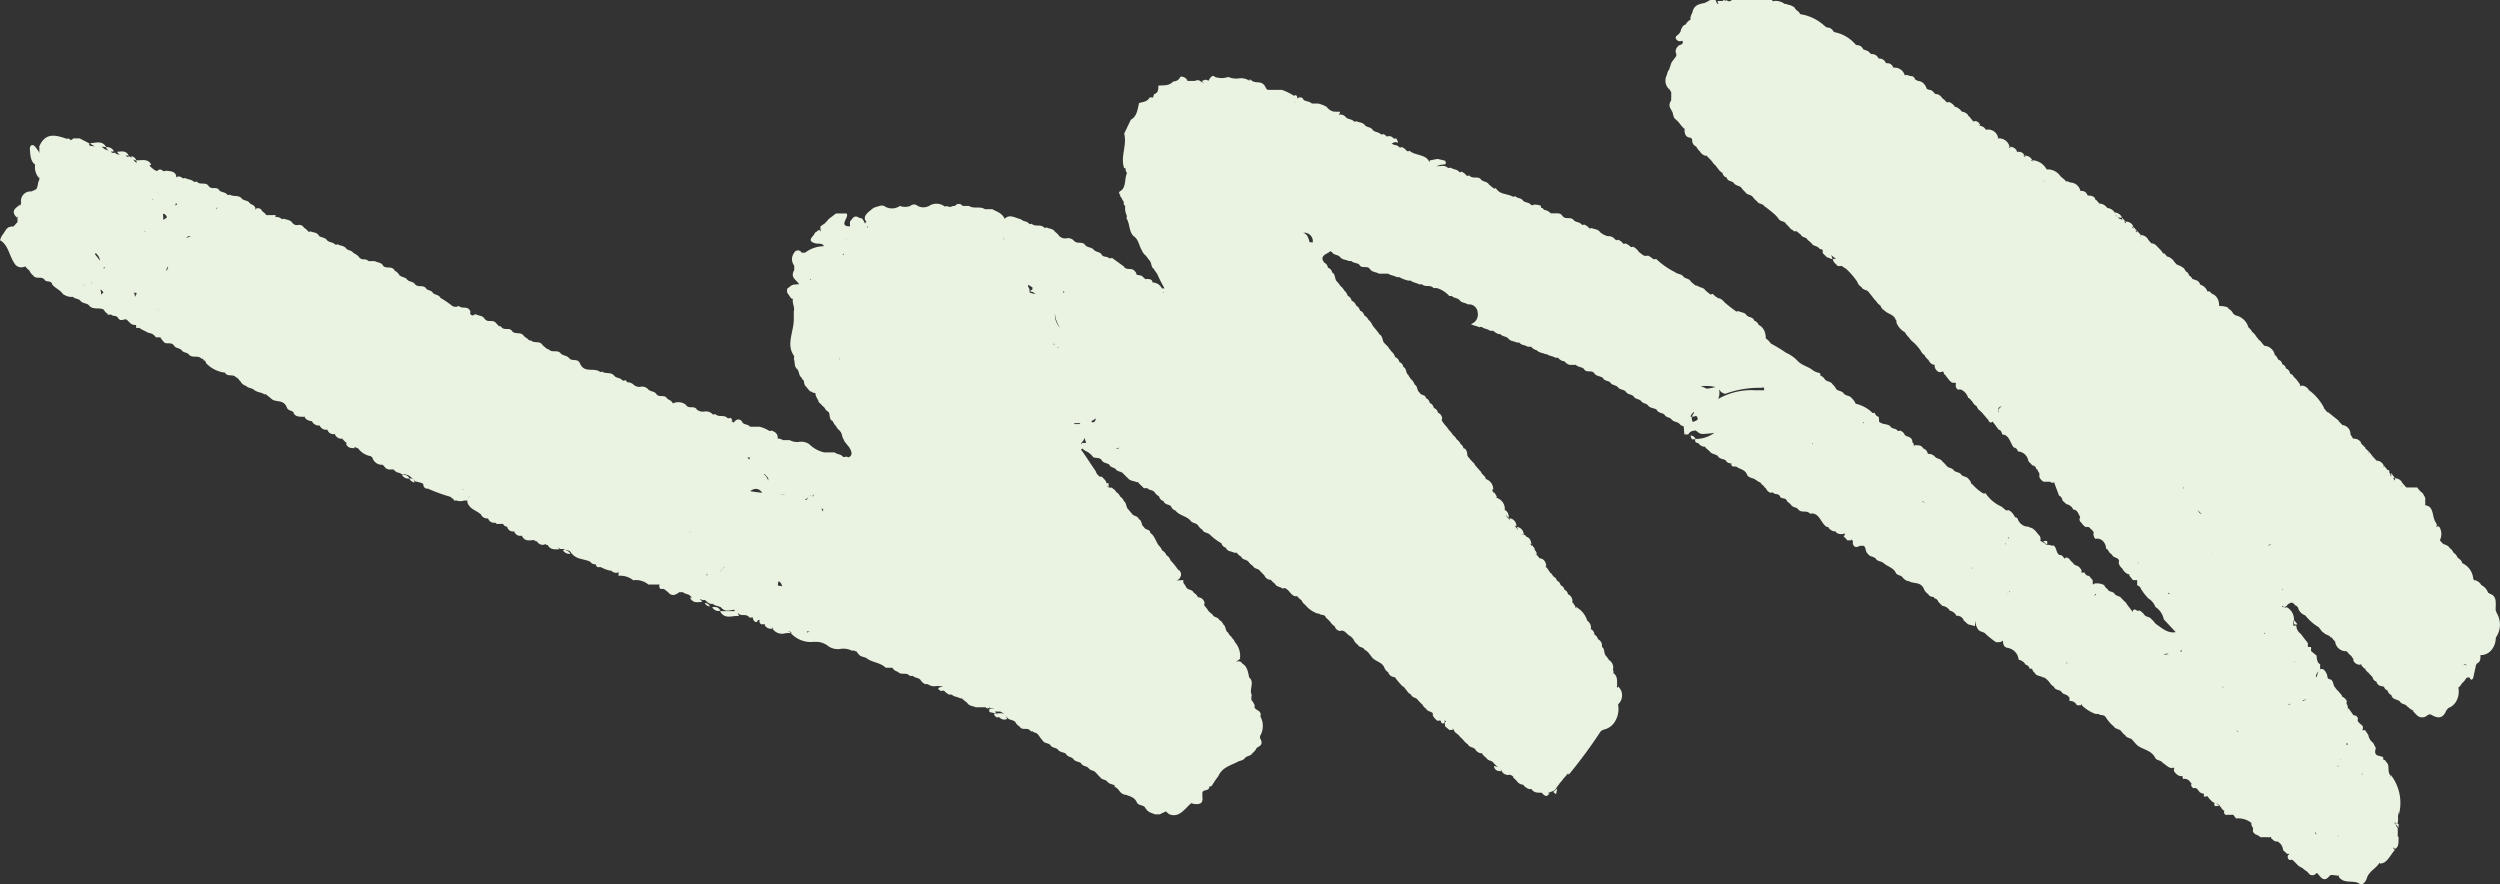 <svg xmlns="http://www.w3.org/2000/svg" width="353.097" height="124.904" viewBox="0 0 353.097 124.904">
  <rect x="0" y="0" width="353.097" height="124.904" fill="#333333" stroke="none"/>
  <path id="green_skribble_00" d="M18.836.8c-.332,1.055-1.218,1.367-1.751,2.142l.01.017c-.024.015-.047.031-.071.048a.215.215,0,0,0-.007.031l-.081-.1c-1.007,0-1.425,1.224-2.076,1.894l.183.217c.024.066.048.132.071.2-.085-.079-.181-.159-.285-.24-.6.28-.473,1.016-.506,1.719h.119V7.954a1.13,1.13,0,0,1,.3.527l.088.1h-.387l-.059.7a1.8,1.8,0,0,1,0,.527,4.966,4.966,0,0,0-.052.5c-.021-.161-.033-.326-.038-.5a6.451,6.451,0,0,0,1.1,5.612,3.227,3.227,0,0,0,.024-.338c.024.112.047.224.064.338.506.495,0,1.439.6,1.862a.472.472,0,0,0,.242.286.422.422,0,0,0,.169.038v.34c.447.318,1.454,0,1.043,1.3l.383.736a1.758,1.758,0,0,1,.682,1.12l.447.671h.413a.584.584,0,0,0,0,.664,2.916,2.916,0,0,1,.594.567.465.465,0,0,1,0,.417.636.636,0,0,0,.672.463.591.591,0,0,0,.036.1l.489.688a.188.188,0,0,0-.012.015c.017.015.035.03.054.044l.121.171v-.1a.594.594,0,0,0,.092.035.8.8,0,0,0,.117.586.448.448,0,0,1,0,.423,1.18,1.18,0,0,0,.682.664c0,.286.332.456.447.7a2.5,2.5,0,0,1,.534.6c.33.312.209,1.055.741,1.159a.347.347,0,0,1,.266.13.487.487,0,0,1,.088.326,1.846,1.846,0,0,0,.478.872.533.533,0,0,0,.592.058.62.62,0,0,0-.06.157,2.762,2.762,0,0,1,0,.56c.447.247.477.735.509,1.23l.8.664a1.794,1.794,0,0,0,0,.56h.325l0,0,.007,0,.112.055a3.161,3.161,0,0,0,0,.511l.5.632.5.664a1.447,1.447,0,0,1,.623,1.159h.418q.034.073.073.145a.819.819,0,0,0-.078-.041,3.367,3.367,0,0,1,0,.56l.01,0-.093.1a1.975,1.975,0,0,0,1.069,1.862,1.221,1.221,0,0,0,.055-.155c.019.028.038.056.06.083l.418.071h.035a1.17,1.17,0,0,1,.035.23.755.755,0,0,0-.307-.262l-.328.176a.964.964,0,0,1-.788.473,1.632,1.632,0,0,1-.458-.408c-.126,0-.242-.141-.359-.283a1.549,1.549,0,0,0-1.009-1.1c-.116-.137-.233-.273-.354-.406a7.191,7.191,0,0,0-1.6-1.3,1.363,1.363,0,0,0-.3-.392.779.779,0,0,0-.414-.383c-.231-.317-.682-.26-.888-.592l-.237-.1a2.585,2.585,0,0,0-.489-.569.378.378,0,0,0,.043.009,1.527,1.527,0,0,0-1.57-1.335.07.07,0,0,1,.01.024c-.043-.032-.086-.065-.13-.1a2.738,2.738,0,0,0-.6-.6,1.724,1.724,0,0,0-.364-.486.941.941,0,0,0,.126,0,.962.962,0,0,0-1.093-.736.871.871,0,0,0,.041.09.688.688,0,0,1-.212-.157.5.5,0,0,0,.138.028l-.534-.592a.7.7,0,0,0,.043.191,2.654,2.654,0,0,1-.192-.243.622.622,0,0,0,.149.053l-.561-.6a.946.946,0,0,0,.06.174c-.059-.062-.114-.125-.171-.191a.551.551,0,0,0,.111.017L18,29.274a.785.785,0,0,0-.549-.642.826.826,0,0,0-.808-.645c-.09-.032-.181-.058-.268-.091a.8.8,0,0,0-.511-.528.834.834,0,0,0-.518-.626.773.773,0,0,0-.66-.619,2.254,2.254,0,0,0-.471-.2.936.936,0,0,0-.634-.474c-.1-.056-.221-.093-.33-.144a.883.883,0,0,0-.34-.316.04.04,0,0,1-.007-.014,1.933,1.933,0,0,0-.772-.456h.206l-.563-.593a1.078,1.078,0,0,0-1.575,0,1.555,1.555,0,0,1-.394.086c-.865-.522-1.687-.784-2.228.561l-.014.016q-.13.149-.254.307a2.131,2.131,0,0,0-1.193,1.08,2.842,2.842,0,0,0-.238,1.809,1.923,1.923,0,0,0-.509.626,1.908,1.908,0,0,0-.566.671,2.271,2.271,0,0,0-.2.137H4.3c-.01-.012-.019-.023-.029-.033H4.3c-.209-.384-.357-.351-.534,0H3.8c-.009.01-.021.021-.029.033l-.382,1.769a1.01,1.01,0,0,0-.124.2l-.012.009c-.458.177-.516.648-.49,1.182a1.94,1.94,0,0,0-1.518.671,2.7,2.7,0,0,0-.648,1.765c-.01.019-.019.039-.028.058,0,0,0,0,0,.005a3.18,3.18,0,0,0-.095,3.461c.031.1.06.195.1.29.012.02.024.042.035.064.041.9-.256,1.988.775,2.327a1.314,1.314,0,0,0,.223.135c.029.017.055.035.081.054a1.955,1.955,0,0,0,.958,1.066c.022.037.041.073.062.111a1.489,1.489,0,0,0,.772.56.208.208,0,0,1,.192.039.3.3,0,0,1,.1.209c.005,0,.007.008.012.012a2.645,2.645,0,0,0,1.566,2.166s0,0,0,0a.789.789,0,0,0,.323.528.9.9,0,0,0,.3.214.926.926,0,0,0,.131.251.944.944,0,0,0,.428.436.8.8,0,0,0,.142.22.81.81,0,0,0,.418.44A.714.714,0,0,0,7.4,47.8c.244.207.61.181.812.468l.281.334a1.924,1.924,0,0,0,.048,1.84.3.3,0,0,0,.238.123.3.3,0,0,0,.228-.117.234.234,0,0,1,.029.029l-.142.244.147.351c.6.735.211,2.35,1.515,2.461v1.015a.9.9,0,0,0,.178.348.979.979,0,0,0,.416.53l.534.632h1.54c.012.012.026.022.038.032h0l.527.594a1.129,1.129,0,0,0,1.041.669l-.062.071a.527.527,0,0,1,.09-.032l-.028-.039v-.34a1.389,1.389,0,0,1,.176.268l.161.16a.41.41,0,0,0-.309-.049l.506.7v-.423a.732.732,0,0,0-.038-.068l.233.23a.3.3,0,0,0-.135.052l.225.316a.609.609,0,0,0-.016.244,1.2,1.2,0,0,0,.264.1l.534.632a1.824,1.824,0,0,0,.066-.3c.014.045.024.09.038.134l-.1.171a1.138,1.138,0,0,0,1.012.671l.563.631.5.632v-.265a.787.787,0,0,1,.041.126l-.035.139.492.451c0,.036,0,.072.009.108l.566.56h.079l-.086.071a1.145,1.145,0,0,0,1.167.635l.382.628.024.014-.031.018a1.277,1.277,0,0,0,1.069,1.263l.022-.046.544.573h.059l-.059.072,1.573,1.263.048-.078.485.606.079,0-.079.07a7.3,7.3,0,0,0,2.135,2.487,1.209,1.209,0,0,0,1.069.632l.06-.1h.067a1.213,1.213,0,0,0,.345.664,2.637,2.637,0,0,0,.566.638c.01.016.022.031.033.046a.76.76,0,0,0,.527.442.83.83,0,0,0,.573.73.758.758,0,0,0,.528.6.734.734,0,0,0,.485.621.832.832,0,0,0,.1.05,1.338,1.338,0,0,0,.47.659,1.571,1.571,0,0,0,1.459,1.274q.062.065.119.136c.028.024.054.048.079.073l.333.422a.023.023,0,0,0,0-.011c.024.037.045.075.067.115a.243.243,0,0,1,.157.075l.095.108a4.423,4.423,0,0,0,.311.409,2.1,2.1,0,0,0,.56.632,1.974,1.974,0,0,0,.539.647,2.358,2.358,0,0,0,1.819,1.687c.109.086.219.17.332.252l.031.05a1.228,1.228,0,0,0,.572.591.6.6,0,0,0,.5.342,2.438,2.438,0,0,0,.75.076.583.583,0,0,1,.14.081,1.792,1.792,0,0,0,.309,1.13,1.346,1.346,0,0,0,.713.539,1.5,1.5,0,0,0,.4.36.306.306,0,0,1,.207-.046,1.634,1.634,0,0,0,1.055.984.8.8,0,0,0,.637.629c.149.067.307.1.452.17a.891.891,0,0,0,.38.418,1.543,1.543,0,0,0,.111.13.689.689,0,0,0,.408.491,1.291,1.291,0,0,0,.142.2.661.661,0,0,0,.43.426c.249.278.672.2.9.558.06.059.121.121.183.185a1.255,1.255,0,0,0,.352.416,1.4,1.4,0,0,0,.665.337l.423.5A.682.682,0,0,0,47.429,89a2.955,2.955,0,0,1,.475.571l.463.465a.821.821,0,0,0,.078.079l.048.049a1.1,1.1,0,0,0,.772.385l.416.494a1.194,1.194,0,0,0,1.036.664V91.7l0,.011.558.595-.028,0h.033l.534.6a1.086,1.086,0,0,0-.038-.31l.126.134.059,0-.147.238a1.089,1.089,0,0,0,1.012.633l-.033.037a.721.721,0,0,1,.1-.029l-.038-.043v-.24a1.023,1.023,0,0,1,.055.1l.206.179a.438.438,0,0,0-.223,0l.5.556a.849.849,0,0,0-.074-.38l.19.166.292.068a1.009,1.009,0,0,0,.066.107,3.826,3.826,0,0,0,.449.362.187.187,0,0,0-.092.029.659.659,0,0,0-.831-.319,1.223,1.223,0,0,0,1.007.7v0h.026a1.361,1.361,0,0,0,1.012.629s0,0,0,0h.029v0h0v0a1.42,1.42,0,0,0,1.066.631v-.175c.01.011.019.021.028.032l.022.027-.05.012V96.1l.534.6c0-.009.005-.018.007-.027l.022.027h.086V96.9a.981.981,0,0,0,.879.365,1,1,0,0,0,.19.058.82.82,0,0,0,.079.142.789.789,0,0,0,.855.457.629.629,0,0,1,.093.067A1.476,1.476,0,0,0,60.7,99.124a4.1,4.1,0,0,0,.378.169.274.274,0,0,1,.354.176l.592.488c.04.049.076.093.114.132a2.155,2.155,0,0,0,1.893.885,2.424,2.424,0,0,0,2.055,1.3c-.031-.077-.064-.151-.1-.222a1.639,1.639,0,0,1,.256.255.99.99,0,0,0-.155,0,1.061,1.061,0,0,0,1.069.6,1.3,1.3,0,0,0-.171-.225.827.827,0,0,1,.349.254.706.706,0,0,0-.178-.029.855.855,0,0,0,.715.56l-.021-.048a1.076,1.076,0,0,0,.2.081.217.217,0,0,1,.25-.054.878.878,0,0,0-.1.022,1.028,1.028,0,0,0,1.04.7c-.041-.077-.083-.151-.124-.222a.672.672,0,0,1,.28.222c-.041,0-.086,0-.128,0a1.524,1.524,0,0,0,1.61,1.194,1.416,1.416,0,0,0,1.627,1.228l-.033-.048c.069.039.14.077.209.112.257.482.743.4,1.069.68a.858.858,0,0,0-.326-.113.808.808,0,0,0,.737.593.218.218,0,0,1,.3,0,.4.4,0,0,0,.162.209.716.716,0,0,0,.147.169.618.618,0,0,0,.314.325.642.642,0,0,0,.335.4.858.858,0,0,0,.47.182.811.811,0,0,1,.235.151.582.582,0,0,0,.314.3.885.885,0,0,0,.539.261.533.533,0,0,1,.126.177,1.736,1.736,0,0,0,.769.527.219.219,0,0,1,.326,0,2.422,2.422,0,0,0,.594.527.706.706,0,0,0,.206.272.877.877,0,0,0,.691.295.687.687,0,0,1,.2.137.8.8,0,0,0,.211.237.739.739,0,0,0,.563.241,1.305,1.305,0,0,1,.314.145,1.616,1.616,0,0,0,.532.836,1.189,1.189,0,0,0,.708.268,4.048,4.048,0,0,0,.366.185c.143.387.347.5.63.495a3,3,0,0,1,.6.192.275.275,0,0,1,.268-.048,1.469,1.469,0,0,0,1.546,1.046l.092.056a.812.812,0,0,0,.882.567,1.414,1.414,0,0,1,.159.065.929.929,0,0,0,.938.6.812.812,0,0,1,.088.044.992.992,0,0,0,.981.587.783.783,0,0,1,.209.142.819.819,0,0,0,.085.095c.242.285.591.3.882.441a.92.92,0,0,0,.927.586.845.845,0,0,1,.124.068,5.255,5.255,0,0,0,3.015,1.77c.045.035.093.07.14.105a.97.97,0,0,0,.9.552.752.752,0,0,1,.332.231l.076.052a6.553,6.553,0,0,0,3.364,1.6s-.005-.008-.005-.012l.05.049a.8.8,0,0,0,.356.416,1.3,1.3,0,0,0,.264.218.756.756,0,0,0,.466.456c.275.19.641.168.915.345a.288.288,0,0,1,.117-.057,2.166,2.166,0,0,0,1.6.441c-.022-.029-.047-.058-.071-.085a.715.715,0,0,1,.335.228H108.5a.48.48,0,0,1,.743,0,.178.178,0,0,1,.149-.1.176.176,0,0,1,.149.1.442.442,0,0,0,.273-.143h.708a3.016,3.016,0,0,0-.14-.432c.136.006.273.153.408.575h.765a8.12,8.12,0,0,1,.81-.431c.779-.129,1.513-.317,1.7-1.336a2.83,2.83,0,0,0,.285-.759,2.1,2.1,0,0,1-.036-.239,1.593,1.593,0,0,0,.7-.705.63.63,0,0,0,.468-.358,1.579,1.579,0,0,0,.257-.643c.066-.088.128-.177.19-.269.176-.241.743-.417.385-.839a.6.6,0,0,0-.7-.2c-.048.008-.1.017-.155.022-.105-.4.047-.528.408-.6a1.146,1.146,0,0,0,.568-.873c0-.279-.242-.567,0-.807l.468-.632a1.512,1.512,0,0,0,.264-.643,1.373,1.373,0,0,0,.142-.426.82.82,0,0,1,.133-.194,2.537,2.537,0,0,0,.243-.685,1.654,1.654,0,0,0,.187-.773,1.552,1.552,0,0,0-.579-1.244v.008a2.985,2.985,0,0,1-.242-.431v-.663c.009-.169.016-.337.019-.5a.953.953,0,0,0-.016-1.253c0-.035,0-.07,0-.1-.325-.319-.2-.911-.563-1.231a4.172,4.172,0,0,1-.8-.873l-.506-.567a.987.987,0,0,0,.054.166c-.04-.041-.078-.083-.114-.126-.016-.022-.028-.047-.041-.072a.972.972,0,0,0,.1.033c0-.559-.116-1.087-.708-1.191a.338.338,0,0,1-.276-.111.453.453,0,0,1-.109-.313.9.9,0,0,0-.568-.839,2.264,2.264,0,0,0-.534-.7,1.223,1.223,0,0,0-.743-.593h-.178l-.56-.566a4.474,4.474,0,0,1-.506-.664c-.176,0-.352-.424-.563-.6a1.576,1.576,0,0,0-.62-.593.83.83,0,0,0-.6-.67c-.149-.593-.715-.417-1.007-.769-.269-.423-.777-.319-1.072-.67a3.563,3.563,0,0,0-.563-.631c-.235-.417-.77-.28-1.04-.664a2.636,2.636,0,0,0-.589-.6c-.242-.456-.77-.28-1.04-.7a16.362,16.362,0,0,1-1.575-1.263,5.072,5.072,0,0,1-.5-.6c-.268-.351-.8-.208-1.012-.671a4.276,4.276,0,0,1-.534-.559.885.885,0,0,0-.418-.281.315.315,0,0,0-.142-.174h-.387l-.6-.488c-.2-.456-.768-.28-.945-.735a3.326,3.326,0,0,1-.6-.528c-.264-.391-.77-.28-1.04-.67a.625.625,0,0,0-.432-.136h0a1.031,1.031,0,0,0-.041-.143l-.026-.019V89.15l-.566-.56-.834-.319c.071.211.133.43.2.65-.005-.006-.007-.012-.012-.018a1.786,1.786,0,0,0-.478-.417,1.842,1.842,0,0,1-.169-.11.908.908,0,0,1,.411-.034,1.068,1.068,0,0,0-.121-.455l-.561-.56h-.535c0,.017-.009.032-.012.048a2.287,2.287,0,0,0-.58-.4,10.275,10.275,0,0,1-1.635-1.894,1.205,1.205,0,0,0-.563-.7c-.235-.495-.769-.351-1.04-.735l-.534-.671a4.782,4.782,0,0,0-.534-.632,1.7,1.7,0,0,0-.594-.593,1.124,1.124,0,0,0-.561-.7c-.473-.527-1.3-.495-1.6-1.335a1.038,1.038,0,0,0-.109-.118.56.56,0,0,0-.067-.442,2.671,2.671,0,0,0-1.129-1.191,2.335,2.335,0,0,0-.532-.7,2.593,2.593,0,0,0-.563-.631,6.542,6.542,0,0,1-1.1-1.231,1.6,1.6,0,0,0-.561-.664,1.733,1.733,0,0,0-.561-.671,1.1,1.1,0,0,0-.655-.664h-.209v-.247a1.059,1.059,0,0,0-.622-.807,1.2,1.2,0,0,0-.558.1c-.043-.066-.085-.135-.124-.206v-.176c-.176,0-.359-.417-.563-.593a1.912,1.912,0,0,0-.627-.631h-.413c-.043-.038-.088-.074-.131-.109a.683.683,0,0,0-.281-.875.738.738,0,0,1-.446,0,1.876,1.876,0,0,1-.979-1.159c-.238,0-.387-.391-.6-.527a1.217,1.217,0,0,0-.594-.632,1.282,1.282,0,0,0-.534-.7c-.413-.384-.743-.879-1.128-1.263a.406.406,0,0,0-.171-.287.3.3,0,0,0-.3-.026c-.041.033-.081.068-.119.1L70.8,64.2c-.3,0-.418-.351-.506-.671-.952,0-1.1-1.152-1.606-1.823a.687.687,0,0,1-.589-.56,1.589,1.589,0,0,1-1.487-1.367l-.56-.6a.621.621,0,0,1-.563-.56h-.15a1.136,1.136,0,0,0-.268-.527,1.8,1.8,0,0,1,0-.528,1.294,1.294,0,0,0-.622-.7h-.92a.436.436,0,0,0-.575-.068l-.045-.218-.629-1.68a.77.77,0,0,1-.473-.671l-.56-.527a1.341,1.341,0,0,1-.981-.768c-.579,0-.713-.63-.983-1.068a.547.547,0,0,0-.174-.793,1.52,1.52,0,0,0-.653-.631.571.571,0,0,1-.413,0l-.508-.489a.445.445,0,0,0-.159-.188.912.912,0,0,0,.043-.268,1.012,1.012,0,0,0-.268-.7,1.113,1.113,0,0,1-1.024-.267,1.563,1.563,0,0,1-.478-.95.145.145,0,0,0-.009-.081c0-.023,0-.046,0-.07l-.1-.065a.884.884,0,0,0-.166-.111,1.287,1.287,0,0,0-.566-.67c-.178-.489-.712-.352-.946-.736a.439.439,0,0,1,0-.423,1.426,1.426,0,0,0-.506-.807,1.91,1.91,0,0,0-.563-.664.986.986,0,0,0-.456-.177c0-.058.005-.116.012-.174l-.509-.632h-.592v-.735a.767.767,0,0,1-.563-.56l-.444-.632-.534-.631a2.487,2.487,0,0,1-1.041-1.231,2.75,2.75,0,0,1-1.183-1.751l-1.679-1.8c1.1-.234,1.953.569,2.862,1.2a3.754,3.754,0,0,0,.568.632c.263.383.769.247,1.04.664a2.207,2.207,0,0,0,.649.566.435.435,0,0,1,.418,0,.328.328,0,0,0,.254.124.319.319,0,0,0,.245-.124v-.176a.3.3,0,0,0,.041-.016l.5.648a5.53,5.53,0,0,1,.471.664c.238.176.387.385.589.56.242.423.777.279,1.014.7.264.351.77.175.979.631a1.341,1.341,0,0,1,.473.56,2.173,2.173,0,0,0,1.394.215,1.331,1.331,0,0,0,.174-.16c.01.04.024.081.035.12a1.587,1.587,0,0,1,0,.5l.534.631a.627.627,0,0,1,.622.489,1.823,1.823,0,0,1,.468-.024.588.588,0,0,0-.024.31.5.5,0,0,0,.211.313c.237.455.772.279.974.735a2.746,2.746,0,0,1,.534.56.712.712,0,0,0,.48.215l.142-.142a.511.511,0,0,0,.073.012l.136.163a.817.817,0,0,0,.387.319.3.3,0,0,1,.357.169c.325.351.209.879.682,1.2a.325.325,0,0,1,.357,0,1.024,1.024,0,0,0,.613.031,1.224,1.224,0,0,0,.509.386.943.943,0,0,0,.359.2,1.031,1.031,0,0,0,.059.679,4.832,4.832,0,0,1,.506.6,2.61,2.61,0,0,0,.649.559.821.821,0,0,1,.446.176,1.58,1.58,0,0,1,1.54,1.119.4.4,0,0,0,.37.2,1.255,1.255,0,0,0,.259.43,1.4,1.4,0,0,0,.712.6.323.323,0,0,1,.357,0l.587.488a5.245,5.245,0,0,1,2.257,1.9.373.373,0,0,1,.385,0,6.515,6.515,0,0,1,1.485,1.263.463.463,0,0,0,.155.073.9.9,0,0,0,.318.591c.266.456.772.351,1.069.664.263.423.743.287,1.067.631.264.391.77.28,1.04.671a4.966,4.966,0,0,0,.589.593c.238.423.77.319,1.04.671a1.218,1.218,0,0,0,1,.385.95.95,0,0,0,.661.775c.237.488.648.417,1.009.455a.327.327,0,0,0,.242-.052c.066-.059.043-.123.081.052v.241a.247.247,0,0,1,.154.131A.366.366,0,0,1,83,62.62c.147.671.736.528,1.067.847a1.025,1.025,0,0,0,.737.631.192.192,0,0,1,.149-.078.19.19,0,0,1,.149.078c.269.352.77.176,1.007.593.385.352.863.247,1.276.456a1.852,1.852,0,0,1,.3.171l.055.707a.762.762,0,0,1,.56.56h.338a4.13,4.13,0,0,0,.675.566A5.165,5.165,0,0,0,91,67.884a1.454,1.454,0,0,1,.067.14,2.819,2.819,0,0,0,.473.632c.3.391.769.319,1.093.6.271.456.77.384,1.1.664a2.23,2.23,0,0,0,.534.7c.264.456.77.352,1.069.671a1.221,1.221,0,0,0,.648.56c0,.247,0,.384.33.416a2.374,2.374,0,0,1,.712.319c.655.56,1.513.664,2.135,1.3a5.041,5.041,0,0,0,1.689,1.2,20.056,20.056,0,0,0,2.136,1.3,2.535,2.535,0,0,0,.71.716,2.7,2.7,0,0,0,.209,1.074,1.67,1.67,0,0,0,.8.839,1.054,1.054,0,0,0,.62.6c.211.56.744.423,1.069.735.3.5.831.384,1.188.632a.289.289,0,0,1,.385,0,18.614,18.614,0,0,1,1.568,1.231,1.73,1.73,0,0,0,.712.56.309.309,0,0,1,.357.175c.235,0,.418.385.653.456a.268.268,0,0,1,.387,0l.594.489c.264.462.8.351,1.128.671a.464.464,0,0,1,.473.209,1.6,1.6,0,0,1,.5.455c.271.39.777.28,1.04.671.326.351.8.28,1.129.56a11.228,11.228,0,0,1,2.7,1.894.394.394,0,0,1,.444,0,2.9,2.9,0,0,0,.684.455.835.835,0,0,1,.919.247,1.33,1.33,0,0,1,.506.456,1.947,1.947,0,0,0,.712.56.268.268,0,0,1,.357,0,1.668,1.668,0,0,0,.736.456.209.209,0,0,1,.149-.072.182.182,0,0,1,.149.072,1.465,1.465,0,0,0,.744.527.208.208,0,0,1,.325,0,1.461,1.461,0,0,0,.775.488H126a2.769,2.769,0,0,1,1.1.567c.3.456.8.385,1.216.593a.274.274,0,0,1,.351,0,1.583,1.583,0,0,0,.715.495.229.229,0,0,1,.326,0c.3.384.8.279,1.1.593.44.6,1.155,0,1.629.632.238.39.6.351.953.351h.677a1.668,1.668,0,0,0,.743.455.372.372,0,0,1,.325.175.3.3,0,0,0,.252.144.3.3,0,0,0,.052-.006.794.794,0,0,0,.054.318,2.784,2.784,0,0,0,.952.143.335.335,0,0,1,.44,0c.3.352.777.247,1.1.56.264.423.768.279,1.095.631a.485.485,0,0,1,.478,0c.765.385,1.718.209,2.278,1.159a.234.234,0,0,1,.357,0l.6.488c.264.463.77.352,1.095.671.447.632,1.188,0,1.7.632a.312.312,0,0,1,.413,0,1.579,1.579,0,0,0,.715.527.193.193,0,0,1,.159-.1.212.212,0,0,1,.166.1c.325.352.8.28,1.155.56a.535.535,0,0,1,.447,0,1.023,1.023,0,0,0,.62.247c.3,0,.63-.062.948-.047a3.428,3.428,0,0,1-1.218.255.357.357,0,0,0-.088.339.279.279,0,0,0,.237.221l.919.215,1.1-.215a.818.818,0,0,1,.04-.24c.026.042.052.087.076.136.506.982,1.931.774,2.761,1.471a.291.291,0,0,1,.387,0,1.955,1.955,0,0,0,.682.527.3.3,0,0,1,.385,0,.834.834,0,0,0,.589.28,1.4,1.4,0,0,1,.456.206c-.017.01-.035.019-.055.028-.219.117-.444.228-.606.157-.5-.216,0,.416,0,.559a.57.57,0,0,1,.414,0,.774.774,0,0,0,.939.236,1.213,1.213,0,0,0,.487.364.368.368,0,0,1,.383,0c.325.313.772.241,1.1.559.262.456.77.352,1.1.664.321.456.829.385,1.242.6a.255.255,0,0,1,.357,0c.325.313.772.241,1.095.527a.956.956,0,0,0,1.034.373c-.325.451-.2.44.073.434.076,0,.166-.007.259,0,.446.033.207,0,.3,0a1.664,1.664,0,0,1,1.04.664,3.837,3.837,0,0,0,1.245.489h.857c.357.319.8.287,1.162.495.2.456.527.456.884.248a.4.4,0,0,0,.074-.055.348.348,0,0,0,.2.51.277.277,0,0,1,.385,0,8.186,8.186,0,0,0,1.542.736h1.9c.359,0,.385.488.594.664.473.631,1.216.215,1.751.631s.237,0,.352,0a2.125,2.125,0,0,0,1.513.319,2.766,2.766,0,0,1,1.452.208,2.964,2.964,0,0,1,1.9,0,.308.308,0,0,0,.254.143.3.3,0,0,0,.252-.143.978.978,0,0,0,.354-.524l.451.14.528-.175a2.8,2.8,0,0,0-.273-.285,2.055,2.055,0,0,1,.572.317.675.675,0,0,0,.592,0c.031-.012.064-.022.093-.032h1.128c-.029.011-.059.022-.092.032a.994.994,0,0,0,1.007.567,1.041,1.041,0,0,1,1.007-.671c.594-.664,1.366-.527,2.109-.593,0-.527,0-1.022.592-1.2a2.362,2.362,0,0,0,.149-.489,1.283,1.283,0,0,0,.5,0c.357-.631.952-.6,1.485-.774.211-.912.3-1.895,1.157-2.35l.945-1.966c-.44-1.614.568-3.262,0-4.876h-.2a1.048,1.048,0,0,0-.06-.456c-.045-.08-.09-.159-.138-.236.4-.835.052-2.128,1.029-2.6,0,0,.2-.247,0-.391s0-.208,0-.208a1.491,1.491,0,0,1-.385-.6.6.6,0,0,1-.181-.559.353.353,0,0,0-.155-.241.3.3,0,0,0-.04-.018c-.005-.031-.01-.062-.014-.092a2.306,2.306,0,0,0-.178-1.192.647.647,0,0,1,0-.5c-.534-.767-.3-2-1.123-2.591-.594-.455-.682-1.335-1.072-1.966a1.626,1.626,0,0,0-.534-.7l-.5-.664c-.357-.319-.209-.951-.62-1.2a5.452,5.452,0,0,0-.48-.7,22.871,22.871,0,0,0-1.045-2.07h.382c.014.035.026.069.041.1a1.485,1.485,0,0,0,1.278.736c0,.456.444.489.77.489a1.255,1.255,0,0,0,.23-.027l.513.482.744.163a.667.667,0,0,0,.262.507c.42.559,1.155,0,1.542.664l1.661,1.2a.452.452,0,0,1,.478,0c.326.28.77,0,1.034.559.3.313.772.248,1.067.593s.772.28,1.129.566c.413.7,1.155.176,1.629.664a1.094,1.094,0,0,0,1.069.377,1.186,1.186,0,0,1,1.04.326,2.491,2.491,0,0,0,.592.593c.3.495.834.391,1.185.631a.29.29,0,0,1,.385,0c.535.5,1.218,0,1.755.527a.24.24,0,0,1,.354,0c.3.391.8.247,1.1.6.808.178,1.658.818,2.333.07.357.828,1.109,1.005,1.755,1.369h1.041c.682.456,1.54,0,2.255.456h.888a.646.646,0,0,0,1.072,0h.292a.772.772,0,0,1,.863,0,.313.313,0,0,1,.414,0,1.929,1.929,0,0,0,2.105,0,1.74,1.74,0,0,1,1.6,0,.762.762,0,0,0,1.04,0,2.146,2.146,0,0,1,1.482,0,1.933,1.933,0,0,1,2.223,0,1.032,1.032,0,0,0,.656,0l.682-.208a2.486,2.486,0,0,0,.594-.424c.782-.59,1.048-1.138.532-1.637a1.22,1.22,0,0,0,.178-.049V93.3a.9.9,0,0,0,.116.123,1.5,1.5,0,0,0,.39.631,1.92,1.92,0,0,0,.368.08c.376.266.736.308,1.074-.252a1.318,1.318,0,0,0,.214-.244,2.564,2.564,0,0,0,0-.671.235.235,0,0,0,.007-.033h.022c1.722,0,0,1.335.477,1.823h1.482l1.007-.769.534-.6.656-.455v-.527a.323.323,0,0,1-.083-.213c.074.073.143.144.2.213a.45.45,0,0,0,.387-.209.038.038,0,0,1,.009-.011c.211-.046.333-.24.416-.484h.048c.235-.345.768-.768,0-1.087-.691-.278-1.164.078-1.47-.482.035,0,.069,0,.105-.007a4.368,4.368,0,0,0,2.553-.911h.5a.578.578,0,0,0,1.04,0,1.487,1.487,0,0,0,0-1.83v-.631c.632-1.076-.351-1.387-.694-2h.188l.42-.033h0c.475,0,.739-.385,1.095-.6V83.6l-.473-.7c-.133-.181-.252-.232-.361-.183.174-.559-.3-1.215-.112-1.784V79.782c0-1.719,1.093-3.509,0-5.091a.5.5,0,0,1,0-.456c-.211-.455,0-1.016-.447-1.439-.357-.313-.235-.943-.622-1.191a1.626,1.626,0,0,0-.38-.517,1.076,1.076,0,0,0-.154-.642l-.622-.735a.314.314,0,0,0-.259-.111.755.755,0,0,0-.484-.2.566.566,0,0,1-.095-.008v-.207a2.93,2.93,0,0,0-.4-.828.528.528,0,0,0-.275-.434,5.6,5.6,0,0,0-.6-.593,1.393,1.393,0,0,0-.594-.632c-.237-.423,0-1.022-.594-1.3a1.74,1.74,0,0,0-.5-.735c0-.248-.357-.423-.506-.664-.33-.294-.252-.852-.518-1.157a1.119,1.119,0,0,0-.225-.425l-.535-.664c-.52-.805-.418-1.243.083-1.451a1.107,1.107,0,0,0,.39.116.356.356,0,0,1,.42,0c.3.384.8.279,1.155.593H236.7a4.366,4.366,0,0,1,2.1,1.158,1.981,1.981,0,0,0,1.425.326,2.2,2.2,0,0,1,1.331.241h.953a1.374,1.374,0,0,0,.755.232c-.005.038-.009.075-.014.113,0,.632.447.847.888,1.022a.284.284,0,0,1,.39,0,5.113,5.113,0,0,0,1.271.527h1.364c.271.385.772.241,1.069.593a.657.657,0,0,0,.516.43.621.621,0,0,0,.584-.287l.207-.15a.6.6,0,0,0,.382.247,1.575,1.575,0,0,1-.237-.025.455.455,0,0,0,.269.455.39.39,0,0,1,.44,0c.506.489,1.188,0,1.722.56a.239.239,0,0,1,.387,0,1.294,1.294,0,0,0,1.1.325,1.4,1.4,0,0,1,1.062.267c.387.67,1.162,0,1.575.7a1.726,1.726,0,0,0,1.831.169c.1.385.549.491.812.709.385.664,1.155,0,1.566.7.3.351.777.248,1.1.593a1.119,1.119,0,0,0,1.062.364,1.149,1.149,0,0,1,1.014.306,1.276,1.276,0,0,0,.895.327.529.529,0,0,0,.294.3.343.343,0,0,1,.411,0c.3.384.772.247,1.1.592.473.632,1.216.216,1.749.632a.244.244,0,0,1,.358,0c.86.567,2.164-.279,2.758,1.159.354.775,1.155.176,1.568.775.332.351.8.28,1.129.6.473.631,1.216,0,1.751.631a.266.266,0,0,1,.209.033l.589.488c.418.742,1.188.215,1.66.7a.391.391,0,0,1,.447.215,2.315,2.315,0,0,1,.566.417c.413.632,1.157.176,1.629.632.387.7,1.188,0,1.6.7a.632.632,0,0,0,.307.059,4.235,4.235,0,0,0,.377.4c.446.632,1.157,0,1.629.632.3.495.8.383,1.221.631h.178a.385.385,0,0,1,.292-.15.379.379,0,0,1,.3.15.283.283,0,0,1,0,.319c.3,1.016,1.188.345,1.661.873a.869.869,0,0,1,.92,0,13.251,13.251,0,0,0,1.661,1.126c.238.488.744.384,1.069.7.242.456.775.28,1.007.7.447.495,1.162,0,1.573.6.3.351.772.247,1.069.6.3.385.768.28,1.1.631a1.365,1.365,0,0,0,.622.593c.413.775,1.155.248,1.629.671.271.56.8.456,1.19.7h.886a.943.943,0,0,0,.775.247.873.873,0,0,1,.682.456,3.054,3.054,0,0,0,.712.456c.235.423.741.279,1.04.67.325.385.8.313,1.181.56a.291.291,0,0,1,.387,0c.325.312.8.247,1.1.559.292.423.77.351,1.123.6.271.559.8.456,1.25.664a.194.194,0,0,1,.149-.071.191.191,0,0,1,.147.071,2.764,2.764,0,0,0,.6.527.759.759,0,0,0,.82.365.79.79,0,0,1,.808.306c.325.456.831.417,1.245.593a.207.207,0,0,1,.325,0,1.088,1.088,0,0,0,.858.215c-.168.37-.124.18.066.279a.362.362,0,0,0,.237,0h.952a2,2,0,0,0,.589.56.613.613,0,0,0,.858.351l.111-.194a1.711,1.711,0,0,0-.016.194c0,.417.473.56.765.736.242.456.743.351,1.1.631.473.664,1.243.247,1.777.632a.214.214,0,0,1,.332,0c.3.351.77.279,1.095.559.385.7,1.155,0,1.573.7.44.56,1.188,0,1.658.6a.353.353,0,0,1,.444,0c.357.313.831.241,1.19.488a.393.393,0,0,1,.413,0,.627.627,0,0,0,.848.064.637.637,0,0,0,.105.5c.357.456.831.351,1.242.456a3.187,3.187,0,0,1,.442-.077c.3.271.585.352.879.035.066.012.13.026.192.042a2.851,2.851,0,0,1,.912.754c-.088.034-.173.066-.256.092.352.7.953.671,1.542.638a4.506,4.506,0,0,1,.58-.007.8.8,0,0,0,.724.56,1.115,1.115,0,0,0-.188-.31,1.252,1.252,0,0,0,.513.31.212.212,0,0,1,.328,0,.783.783,0,0,0,.121.093c-.15,0-.3.011-.449.011.418.774,1.072.559,1.661.527a1.062,1.062,0,0,0-.4-.391.96.96,0,0,1,.73.286.421.421,0,0,1,.411,0,.878.878,0,0,0,.2.171.859.859,0,0,0-.5.005,1.017,1.017,0,0,0,1.076.572c.592,1.039,1.48.58,2.276.58a1.367,1.367,0,0,0-.665-.421,1.658,1.658,0,0,1,.806.114c-.009.088-.016.179-.021.274l1.318.679a.233.233,0,0,1,.019.024h.946c.209-.319.414-.247.623,0a.516.516,0,0,1,.357-.032c1.452.488,2.965.944,3.824-1.159l-.031-.062v-.852a1.03,1.03,0,0,0,.209.42l.357.495c.566.593.831,0,.769-.423s0-1.614-.769-2.1h.028a2.259,2.259,0,0,0-.534-1.862,1.32,1.32,0,0,0-.055.178V99.5c.237-.384.174-.911.413-1.3a4.459,4.459,0,0,1,.722-.337,1.342,1.342,0,0,0,1.458-1.3.2.2,0,0,0,.016-.042.082.082,0,0,0-.007-.02.5.5,0,0,0,.007-.051l-.019.005a.613.613,0,0,1,.019-.356,1.721,1.721,0,0,1,.168-.383l-.079.311c.561-.488,1.454-.872.475-1.855l-.043.169c-.014-.034-.029-.069-.047-.1v-.7l.534-.6a.429.429,0,0,1,.358,0c.036-.039.069-.078.1-.116a.422.422,0,0,0-.009.044c.561,0,.8-.768,1.155-1.159a3.143,3.143,0,0,0,.33-.736c-1.162-.631-1.311-2.207-2.019-3.229a1.11,1.11,0,0,0-1.4-.521c-.06.013-.123.026-.183.037a2.075,2.075,0,0,0-.549-.564,1.7,1.7,0,0,0-.535-.7c-.418-.631-1.155,0-1.632-.631-.266-.384-.948,0-1.069-.671-.446-.521-1.1-.735-1.508-1.328a2.293,2.293,0,0,0-1.012-.391H342.8c-.3-.313-.772-.209-1.069-.56-.325-.383-.77-.312-1.128-.559-.561-.807-1.454-.319-2.136-.671a.654.654,0,0,0-.183-.226c.021-.091-.157-.209-.29-.3-.209-.143,0-.215-.209-.215a.732.732,0,0,1-.411,0c-.3-.279-.777,0-1.014-.559l-.237-.176h-.237c-.264,0-.506.208-.737,0l-.387-.385a.991.991,0,0,0-.891-.308v-.427h-.482c-.057-.049-.112-.1-.173-.143l-1.093-.559a1.362,1.362,0,0,1-1.043-.632h-.641a1.515,1.515,0,0,0-.366-.495c-.358-.7-1.155,0-1.573-.7-.264-.391-.77-.28-1.067-.631-.263-.391-.772-.247-1.034-.632-.535-.527-1.25,0-1.784-.566h-.235v-.208c-.387,0-.3-.384-.5-.527a4.429,4.429,0,0,0-2.318-1.192.319.319,0,0,1-.358-.208c-.44-.391-1.093,0-1.48-.527-.237,0-.385-.391-.594-.527a1.214,1.214,0,0,0-.77-.632c-.325-.351-.8-.28-1.129-.56-.592-.456-1.095-.319-1.42-.632h-.269l-.209-.175-.561-.455c-.622-.6-1.722,0-2.2-1.263-.193-.459-.67-.369-.946-.666l.026,0c-.209-.7-.979-.593-1.573-.632a2.11,2.11,0,0,0,.142.157.738.738,0,0,1-.18-.158l.038,0a.891.891,0,0,0-.623-.516,1.572,1.572,0,0,0-.174-.076h-.209a.57.57,0,0,0-.078-.066l.022-.006a1.087,1.087,0,0,0-1.069-.56.058.058,0,0,1,.007.013l-.012-.013h0a.964.964,0,0,0-1.083-.578.884.884,0,0,0-1.053-.621.991.991,0,0,0-1.034-.663c.021.048.041.095.066.139a.853.853,0,0,1-.1-.106c-.009-.016-.019-.032-.028-.046a.573.573,0,0,0,.062.013l-.233-.235a1.755,1.755,0,0,0-.13-.13l-.231-.234c.007.024.012.048.021.072l-.054-.033a1.132,1.132,0,0,0-.074-.106,1.157,1.157,0,0,0,.168-.005c-.237-.664-.743-.664-1.278-.664a1.682,1.682,0,0,0,.15.2,1.631,1.631,0,0,1-.237-.091c-.124-.046-.243-.1-.366-.149a2.83,2.83,0,0,0-1.787-1.092q-.109-.109-.223-.212a1.4,1.4,0,0,0-1.483-1,.746.746,0,0,0-.206-.246.894.894,0,0,0-.886-.419s0,0,0,0h-.42a1.271,1.271,0,0,0-.891-.5.675.675,0,0,0-.667-.152c-.28-.116-.589-.133-.813-.375a.721.721,0,0,0-.375-.225.054.054,0,0,0-.005-.015h.5a1.008,1.008,0,0,0,1.072.521.983.983,0,0,0-1.041-.527.917.917,0,0,0-.768-.56l.19.457a.84.84,0,0,0-.1-.116.28.28,0,0,0-.214-.2l-.831-.208a.355.355,0,0,0-.242-.1.8.8,0,0,0-.055-.361.574.574,0,0,0-.385-.345h-.209a25.092,25.092,0,0,0-3.2-1.159,1.859,1.859,0,0,0-.468-.359c0-.056-.005-.113-.01-.168H288.6a1.659,1.659,0,0,0-1.036,0h-.5a1.3,1.3,0,0,0,.024-.248c-.352-1.015-1.276-1.119-1.924-1.718a.92.92,0,0,0-.939-.549.632.632,0,0,1-.081-.052.869.869,0,0,0-.96-.558.793.793,0,0,1-.245-.176h-.907a.605.605,0,0,0-.565-.387.832.832,0,0,0-1.005-.662.861.861,0,0,0-1.05-.607l-.022-.008c-.38-.833-1.028-.656-1.656-.617a.817.817,0,0,1-.316-.173h-.157a.947.947,0,0,0-1.114-.455c.022.034.047.066.071.1a1.079,1.079,0,0,1-.34-.168h-.233c.028-.011.057-.021.085-.033-.413-.7-1.069-.566-1.661-.566a1.652,1.652,0,0,0,.223.269.812.812,0,0,1-.313-.23h-.473c-.3-.28-.743,0-1.066-.527-.71-.983-1.779-.839-2.7-1.263a.841.841,0,0,0-.8-.373.5.5,0,0,0-.238-.4h-.477a4.405,4.405,0,0,0-1.271-.489h-.178a.94.94,0,0,0-.952-.279c-.024.039-.047.076-.066.114a.611.611,0,0,1-.022-.081v-.489a2.885,2.885,0,0,1-2.076-.631,2.785,2.785,0,0,1-2.14-.6h-1.587a.587.587,0,0,0,.045-.228.521.521,0,0,0-.176-.4h-.477l-.589-.456c-.473-.6-1.007-.455-1.575,0h-.534c-.3-.312-.772-.209-1.069-.56a.925.925,0,0,0-.219-.2c.1,0,.205-.007.307-.007-.413-.847-1.095-.638-1.717-.6a1.275,1.275,0,0,0,.363.4.98.98,0,0,1-.456-.193.306.306,0,0,1-.385,0,1.648,1.648,0,0,0-.71-.488h-.325c-.325-.319-.8-.28-1.157-.5-.551-.715-1.233-.4-1.875-.326l-.055-.2h2.081c-.49-.9-1.173-.814-1.862-.729a3.447,3.447,0,0,1-.813.033l.174.47-.026-.014c-.44-.632-1.183,0-1.629-.671h-.5a.674.674,0,0,0-.159-.469.467.467,0,0,0-.408-.163,2.082,2.082,0,0,1-.157.283.328.328,0,0,0-.238.056.048.048,0,0,0,.009-.019.544.544,0,0,0,0-.391.4.4,0,0,0-.261-.241H245.1a.992.992,0,0,0-.1-.082.98.98,0,0,0,.1-.023.974.974,0,0,0-1.1-.5,1.615,1.615,0,0,0-1.815-.669,3.384,3.384,0,0,1-.786.019,3.81,3.81,0,0,0-3.21-1.237l.128.11a.529.529,0,0,1-.128-.11h-.447a2.65,2.65,0,0,1-1.629-.6,2.336,2.336,0,0,0-1.755-.385,2.582,2.582,0,0,1-1.542-.241H232.4a.322.322,0,0,0-.254-.123h-.033a1.034,1.034,0,0,0-.249-.34c-.3-.456-.77-.385-1.128-.593-.858-.671-1.955-.6-2.73-1.367h-.946a1.216,1.216,0,0,0-.768-.567c-.48-.56-1.218,0-1.7-.592h-.44c-.3-.319-.769-.215-1.067-.56a1.336,1.336,0,0,0-.682-.6h-.357A1.414,1.414,0,0,0,220.92,28a2.359,2.359,0,0,1-.534-.006,1.774,1.774,0,0,0-.487-.005,2.423,2.423,0,0,1,.458-.17c.5-.143,0-.456-.235-.527a.335.335,0,0,1-.418,0,2.4,2.4,0,0,0-.651-.489h-.385c-.33-.351-.8-.286-1.155-.527a.468.468,0,0,1-.446-.176l-.566-.456c-.3-.494-.8-.423-1.212-.631h-1.4c-.225-.236-.394-.182-.516-.024a1.119,1.119,0,0,0-.4-.151h-.235l-.026-.04h.649a3.634,3.634,0,0,0,0-.455l-.891-.209v.377c-.038-.034-.078-.067-.116-.1a2.153,2.153,0,0,0-.506,0,2.232,2.232,0,0,1-.682-.456L210.8,23.5c-.294-.319-.772-.247-1.1-.559a1.408,1.408,0,0,0-.594-.632c-.385-.7-1.155,0-1.6-.7h-.263l-.242-.175c-.5,0-.737-.7-1.124-1.055-.242-.488-.769-.384-1.1-.664-.264-.494-.77-.351-1.095-.671-.269-.416-.772-.345-1.129-.592-.209-.495-.743-.385-1.04-.736-.3-.423-.77-.351-1.095-.6-.237-.488-.77-.351-1.067-.7-.264-.383-.77-.28-1.04-.664-.206-.175-.354-.423-.589-.6-.238-.424-.744-.28-1.04-.664s-.772-.28-1.1-.6h.176l-.238-.176a1.789,1.789,0,0,1-.506-.488,1.4,1.4,0,0,0-.743-.567h-.174c-.6-.241-1.278-.345-1.6-1.152-.3-.391-.769-.28-1.095-.6-.478-.84-.981-.775-1.4-1.016H189.3l-.86.411-.451-.378c-1.439-.611-2.188.74-3.141,1.544a2.367,2.367,0,0,0-.6-.138c-.473,0-1.123,0-.974,1.015v.632c-.161.5-.971.114-.988.848a.852.852,0,0,0-.316.064l-.566.879-.387.527c-.56,1.224-1.656,1.471-2.635,1.966-.357.241-.831.176-1.129.593-.328.351-.831.247-1.066.7a1.718,1.718,0,0,0-.566.7c-.387.28-.948.417-.6,1.192a.589.589,0,0,1,0,.7,2.8,2.8,0,0,0,0,2.454.4.4,0,0,1,0,.385.751.751,0,0,0,.39.567,1.535,1.535,0,0,1,.49.394,1.414,1.414,0,0,1-.017.342,3.037,3.037,0,0,0,.463.755,2.147,2.147,0,0,1-.048.716c.416.736-.447,1.79.357,2.455.174.742.264,1.581.979,1.965a.57.57,0,0,0,.594.319h.294v.018a.962.962,0,0,0-.563.366,3,3,0,0,0,.768,2.389c0,.241.332.417.447.7a1.5,1.5,0,0,1,.473.6c.42.208.271.879.655,1.12a1.323,1.323,0,0,0,.6.671c.2.456.769.28.945.769a3.224,3.224,0,0,1,.6.527,4.62,4.62,0,0,0,.506.671.327.327,0,0,1,0,.383.979.979,0,0,0,.946.84,1.375,1.375,0,0,0,.594.631c.211.5.77.352,1.041.736a4.517,4.517,0,0,0,.442.695l-.031.328a1.182,1.182,0,0,0,.475,0h.589a.667.667,0,0,0-.617.456.736.736,0,0,0,.325,1.054,10.818,10.818,0,0,0,1.069,1.328,1.233,1.233,0,0,0,.56.7,1.237,1.237,0,0,0,.6.671,2.123,2.123,0,0,0,.473.7c.444.566.592,1.406,1.216,1.79,0,.56.715.352.891.84.42.215.237.918.715,1.094.178.521.737.384.979.768l.5.6c.357.28.237.912.62,1.159a1.438,1.438,0,0,0,.535.664,1.5,1.5,0,0,0,.594.664.791.791,0,0,0,.411.429l.15.17h.283c.185.037.375.076.456.316l-.233-.244a1.906,1.906,0,0,0,0,.56h.28a.784.784,0,0,0,.2.423l.059.067v.038l.05.017.335.367h.271a1.457,1.457,0,0,1,.622.808c.62.879,1.183,1.789,1.775,2.63l.281.383-.176.173a2.477,2.477,0,0,0-.516-.38,2.228,2.228,0,0,1-.475-.28,1.356,1.356,0,0,0-.211-.178,2.744,2.744,0,0,1-.326-.381c-.385-.208-.832,0-1.183-.384-.238-.495-.744-.423-1.1-.671-.176-.488-.737-.351-.974-.736-.3-.312-.777-.208-1.04-.592-.209-.175-.387-.423-.6-.566-.325-.456-.831-.385-1.242-.593a.264.264,0,0,1-.332-.176l-.561-.527a.309.309,0,0,0-.269-.162.276.276,0,0,0-.1.019h-.252c-.3-.351-.77-.209-1.041-.593a1.725,1.725,0,0,0-.622-.566.866.866,0,0,0-.622-.664c-.209-.56-.743-.424-1.067-.736a.941.941,0,0,0-.622-.6c-.566-.735-1.487-.735-2.109-1.4-.262-.424-.769-.319-1.067-.671a1.653,1.653,0,0,0-.622-.632c-.209-.488-.743-.385-1.069-.7a7.48,7.48,0,0,0-1.629-1.224.89.89,0,0,0-.627-.631c-.235-.6-.8-.456-1.155-.7h-.387a1.688,1.688,0,0,0-.62-.56c-.211-.5-.744-.351-1.041-.735a1.958,1.958,0,0,0-.62-.567c-.209-.488-.772-.312-1.009-.736l-.594-.593a1.036,1.036,0,0,0-.744-.631h-.174a2.958,2.958,0,0,0-.594-.567c-.238-.488-.77-.383-1.095-.7a.372.372,0,0,1-.48,0,2.154,2.154,0,0,1-.5-.463,1.975,1.975,0,0,0-.682-.593h-.383a2.374,2.374,0,0,0-.6-.559,1.572,1.572,0,0,0-.534-.671,3.922,3.922,0,0,0-1.751-1.224h-.209c-.264-.319-.77,0-.979-.6a5.165,5.165,0,0,1-.589-.56,1.9,1.9,0,0,0-.627-.632.96.96,0,0,0-.737-.671c-.6.248-.891-.351-1.311-.631a1.666,1.666,0,0,1-.649-.632,1.577,1.577,0,0,0-.566-.664c-.231-.456-.765-.28-.979-.736-.5-.215-.765-.742-1.123-1.159-.506-.5-1.278-.56-1.635-1.3a1.22,1.22,0,0,0-.56-.7.969.969,0,0,0-.744-.671s-.237,0-.3-.176a11.8,11.8,0,0,0-1.007-1.159c-.2,0-.357-.385-.56-.56a1.569,1.569,0,0,0-.622-.593c-.183-.527-.772-.351-.981-.807-.209-.175-.383-.423-.594-.566a1.562,1.562,0,0,0-.561-.632c-.192-.419-.687-.331-.948-.644a.488.488,0,0,0-.064-.443,2.006,2.006,0,0,0-.623-.631.423.423,0,0,1-.446,0,.305.305,0,0,0-.237-.352.286.286,0,0,0-.3.279c.009.061.021.119.035.177l-.183-.138c-.016-.018-.028-.036-.043-.055q.091-.052.192-.122a3.548,3.548,0,0,0-.06-.559l-.589-.495h-.477v.224a2.946,2.946,0,0,1-.268-.465c-.18-.248-.5-.352-.682-.638l-.56-.56a2.251,2.251,0,0,0-.629-.592c-.235-.495-.736-.351-1.033-.7a1.138,1.138,0,0,0-.772-.56.212.212,0,0,1-.187-.032.277.277,0,0,1-.111-.183l-.534-.488c-.269-.424-.775-.28-1.014-.7a4.377,4.377,0,0,0-.622-.559.339.339,0,0,0-.019-.041,1.055,1.055,0,0,0,.615.177c-.176-.7-.6-.7-1.069-.7a1.522,1.522,0,0,0,.142.228,2.453,2.453,0,0,0-.3-.114,1.152,1.152,0,0,0,.185.022,1.014,1.014,0,0,0-1.129-.664l.026.035a1.448,1.448,0,0,1-.648-.314h.149l-.534-.528a1.44,1.44,0,0,0-.71-.559.317.317,0,0,1-.359-.176,2.14,2.14,0,0,0-.682-.463h-.368c-.389-.581-.92-.5-1.439-.517,0,0,0,0,0,0a.9.9,0,0,0-.15-.1h.035c-.3-.351-.62-.567-1.007,0h.268a.909.909,0,0,0-.152.1l-.534.208a.892.892,0,0,0-.561.5c-.15.208-.332.417-.478.664a3.81,3.81,0,0,0-.535.664,2.94,2.94,0,0,0-.56.67l-.06-.143v.176a.791.791,0,0,0-.116-.176,66.684,66.684,0,0,0-4.492,6.1c-.066.049-.131.1-.2.144a1.714,1.714,0,0,0-.178.092,2.441,2.441,0,0,0-1.66,1.184,3.368,3.368,0,0,0-.427,2.329,1.212,1.212,0,0,0-.054.132A1.623,1.623,0,0,0,124,26.69a1.59,1.59,0,0,0,.579,1.263V27.7c.01.024.021.049.033.073a.763.763,0,0,1,.183.286,1.215,1.215,0,0,0-.1-.11c.035.671-.116,1.373.447,1.829V29.7a.474.474,0,0,1,.06.358,1.159,1.159,0,0,1,.079.266,1.248,1.248,0,0,0,.542,1.349.125.125,0,0,1,0-.025,5.331,5.331,0,0,0,.311.457l.133.2-.133-.2c.022.032.047.064.073.1.357.279.237.839.473,1.191a.329.329,0,0,1,.149.384,1.007,1.007,0,0,0,.566.84,1.125,1.125,0,0,0,.561.7l.01.02a.707.707,0,0,0-.069-.02.913.913,0,0,0,.5.723,1.221,1.221,0,0,0,.52,1.2,3.287,3.287,0,0,0,1.591,1.936,2.252,2.252,0,0,0-.043-.266c.057.09.112.182.166.273a.684.684,0,0,0-.095-.04l.418.664a.453.453,0,0,0-.005-.1l.131.211-.069-.043a1.066,1.066,0,0,0,.627,1.1.817.817,0,0,0,.439.606.916.916,0,0,0,.076.068.734.734,0,0,0,.428.538.958.958,0,0,0,.111.109.787.787,0,0,0,.451.561c.021.026.045.051.066.074a.859.859,0,0,0,.43.506,1.135,1.135,0,0,0,.176.2.737.737,0,0,0,.342.374,1.865,1.865,0,0,0,.183.29l.352.522a.8.8,0,0,0-.016-.145c.071.092.136.188.2.286a1.87,1.87,0,0,0-.159-.108,1.258,1.258,0,0,0,.242.827.887.887,0,0,0,.679.365c-.005-.011-.009-.022-.014-.033.109.143.223.285.338.423l.033.01a1.18,1.18,0,0,0,.309.751c.031.067.064.132.1.194a.465.465,0,0,0-.112-.043l.44.593a.628.628,0,0,0-.035-.181,1.182,1.182,0,0,1,.306.391,1.782,1.782,0,0,0-.209-.139c.081.556.243.96.715,1.068a.487.487,0,0,0,.385.3v0a1.077,1.077,0,0,0,.946,1.095,2.074,2.074,0,0,0-.176-.459c.152.182.306.365.444.564l.121.141a1.613,1.613,0,0,0-.3-.181,1.079,1.079,0,0,0,.981,1.159,2.49,2.49,0,0,0-.149-.351l.33.39a.653.653,0,0,1,.3.432,1.164,1.164,0,0,0-.423-.4c.059.506.168.916.6,1.1a1.629,1.629,0,0,0,1.1,1.7c.055.073.112.144.168.215v.02a.528.528,0,0,0-.2-.124l.413.7a.765.765,0,0,0-.007-.167c.074.095.154.186.216.271a.323.323,0,0,1,.031.3c-.031-.017-.062-.033-.093-.049a1.5,1.5,0,0,0,1.043,1.5.027.027,0,0,0,.007.007.884.884,0,0,0,.319.523,1.123,1.123,0,0,0,.242.226.9.9,0,0,0,.319.471,1.685,1.685,0,0,0,.294.329,3.044,3.044,0,0,0,.366.432.758.758,0,0,0,.356.446,1.161,1.161,0,0,0,.3.321.931.931,0,0,0,.269.334,2.037,2.037,0,0,0,.135.217c.019.487.126.988.556,1.049a.477.477,0,0,0,.022.064.75.75,0,0,0,.378.521,1.1,1.1,0,0,0,.276.419.805.805,0,0,0,.287.253,1.56,1.56,0,0,0,.525.611,2.158,2.158,0,0,0,.534.664,5.293,5.293,0,0,0,.506.67,3.309,3.309,0,0,1,.473.632.254.254,0,0,1,.062.169.261.261,0,0,1-.062.176.985.985,0,0,0,.6.846.874.874,0,0,0,.589.664.865.865,0,0,0,.566.7.909.909,0,0,0,.56.7c0,.527.718.312.893.807.385.209.237.911.682,1.087a1.632,1.632,0,0,0,.475.735,3.252,3.252,0,0,1,.444.664c.357.215.211.95.684,1.087a.816.816,0,0,0,.561.7.887.887,0,0,0,.594.7,1.432,1.432,0,0,0,.506.775c.15.241.352.417.475.664l.56.56c.3.319.181.983.655,1.191.3.5.71.879,1.041,1.374a1.657,1.657,0,0,0,.528.7,1.425,1.425,0,0,0,.6.638.927.927,0,0,0,.589.664,1.209,1.209,0,0,0,.566.735,1.038,1.038,0,0,0,.622.664.966.966,0,0,0,.561.7,1.439,1.439,0,0,0,.473.735,2.325,2.325,0,0,0,.568.671,3.608,3.608,0,0,0,.534.664c.264.351.149.983.622,1.231a.827.827,0,0,0,.594.664.9.9,0,0,0,.561.735,1.877,1.877,0,0,0,.209.412v.227c-.157.554-.7.569-1.11.962a1.07,1.07,0,0,1-.254-.161c-.264-.417-.77-.313-1.095-.632-.332-.456-.831-.384-1.249-.593h-.354c-.328-.318-.775-.247-1.128-.494-.357-.736-1.161,0-1.573-.736-.352-.384-.831-.313-1.183-.56H157.03c-.361-.28-.834-.247-1.192-.495h-.383a4.682,4.682,0,0,0-1.245-.488h-.357c-.357-.313-.8-.28-1.183-.527h-.418c-.473-.456-1.155,0-1.629-.528h-.473a3.868,3.868,0,0,1-1.751-1.12h-.357c-.3-.319-.77-.247-1.069-.559-.325-.456-.831-.352-1.188-.632a1.222,1.222,0,0,1-1.392-1.126,1.416,1.416,0,0,1,.952-1.647c-.39-.247-.8-.247-1.188-.455a.4.4,0,0,1-.418,0c-.325-.247-.77-.215-1.095-.5h-.473a1.813,1.813,0,0,0-.743-.455h-.238c-.3-.384-.768-.28-1.093-.593-.332-.455-.831-.39-1.218-.6h-.357c-.325-.423-.8-.312-1.188-.6h-.5a1.364,1.364,0,0,0-.777-.488c-.352-.385-.826-.351-1.243-.56h-.2c-.357-.279-.8-.247-1.188-.5h-.385a1.416,1.416,0,0,0-.715-.488h-.178a1.316,1.316,0,0,0-.769-.527h-.86c-.33-.351-.775-.247-1.129-.559-.357-.7-1.155,0-1.546-.736-.325-.319-.765-.287-1.123-.527-.237-.5-.743-.352-1.067-.671-.237-.417-.77-.313-1.069-.664-.3-.385-.769-.28-1.1-.6-.266-.456-.772-.352-1.1-.664-.235-.456-.77-.352-1.069-.671-.268-.417-.769-.28-1.04-.7-.325-.351-.8-.28-1.155-.528-.235-.494-.743-.423-1.095-.67-.209-.489-.743-.345-1.04-.736-.3-.351-.772-.28-1.1-.593a.844.844,0,0,0-.582-.346,6.45,6.45,0,0,1-.067-.741,2.3,2.3,0,0,0-.062-.423h-.534c-.23.478-.61.5-1,.568-.114-.066-.225-.138-.333-.217a1,1,0,0,0-.682-.28,13,13,0,0,0-1.667.167,4.379,4.379,0,0,1,2.647-.87.085.085,0,0,1,.009-.018.779.779,0,0,0,.727.506,4.191,4.191,0,0,0-.2-.527h-.515a.34.34,0,0,0-.23-.521h-.147a1.276,1.276,0,0,0-.744-.527.26.26,0,0,1-.325-.176l-.566-.494c-.292-.417-.765-.352-1.123-.632-.271-.488-.772-.385-1.129-.631a.779.779,0,0,0-.806-.417.438.438,0,0,0-.017-.273.308.308,0,0,0-.244-.182h-.418c-.534-.423-1.306-.391-1.573-1.263-.325-.391-.8-.319-1.152-.6l-.477-.313a.6.6,0,0,1-.414-.391c-.209,0-.357-.417-.594-.527a1.08,1.08,0,0,0-.682-.631.286.286,0,0,1-.359,0c-.3-.313-.77,0-.979-.593-.3-.319-.769,0-.979-.632a2.852,2.852,0,0,1-.561-.495c-.264-.384-.77-.247-1.034-.664-.478-.495-1.161,0-1.634-.559-1.3.279-1.515-1.374-2.344-1.862a.235.235,0,0,1-.3-.176,1.416,1.416,0,0,0-.737-.456.249.249,0,0,1-.325-.176,1.236,1.236,0,0,0-.979-.175,1.644,1.644,0,0,0-.252.058c.088-.419.154-.346.18-.272.012.039.016.078.012.039a.43.43,0,0,1,0-.208,2.646,2.646,0,0,1-.5-.527h-.566l-.019.172a1.466,1.466,0,0,0-.19-.244.585.585,0,0,1,0-.384c-.209-.631-.589-.559-1.007-.319h-.535c-.383-.241-.209-.873-.592-1.12-.264-.456-.772-.352-1.1-.671-.268-.455-.77-.345-1.1-.632-.532-.488-1.243-.592-1.691-1.263-.174-.56-.736-.385-1.007-.768a1.556,1.556,0,0,0-.741-.527H83.5c-.684-.456-1.718,0-2.166-1.192a1.508,1.508,0,0,0-.566-.632c-.185-.386-.525-.393-.831-.44v-.159a.735.735,0,0,1-.622-.527l-.561-.56a1.368,1.368,0,0,1-1.04-.664,1.4,1.4,0,0,1-.946-.735.99.99,0,0,1-1.04-.671l-.6-.528-.979-.247a1.858,1.858,0,0,1-.145.763,1.686,1.686,0,0,0,.029-.476,1.91,1.91,0,0,0-.357-.807c-.3-.352-.772-.248-1.067-.632a15.091,15.091,0,0,0-1.42-1.126h-.42a.835.835,0,0,0-.568.234c-.014-.485-.1-.953-.68-1.041a1.867,1.867,0,0,1-1.54-1.679,1.349,1.349,0,0,1-.979-.7.676.676,0,0,1-.563-.566h-.364a.842.842,0,0,0-.344-.56c-.271-.528-.8-.384-1.159-.664a.437.437,0,0,1-.416-.175,2.709,2.709,0,0,1-.534-.528,1.763,1.763,0,0,0-.6-.6c-.2-.521-.736-.385-1.067-.7-.2-.456-.737-.318-1.007-.7a.609.609,0,0,0-.142-.143,3.546,3.546,0,0,0-.007-.489,1.017,1.017,0,0,1-1.034-.6h-.594v.227a3.622,3.622,0,0,0-.209-.331,5.6,5.6,0,0,0-1.839-1.12H56.71c-.325-.286-.77,0-1.067-.527-.149-.248-.326-.423-.5-.671a5.623,5.623,0,0,0-.594-.559c-.238-.424-.744-.313-1.04-.664a2.659,2.659,0,0,0-.589-.6c-.238-.456-.777-.313-1.04-.7l-.563-.631c-.831-.736-2.079-.7-2.642-1.895-.268-.384-.77-.247-1.04-.664-.473-.28-.86-.775-1.392-.736,0,0,0,.209-.176,0s0,0,0-.279-.48-.742-.865-.847h-.351a1.748,1.748,0,0,0-.095-.417.88.88,0,0,1-.858-.248c-.128-.135-.235-.3-.357-.44.214-.127-.019-.473-.235-.615a.744.744,0,0,1-.414,0,2.723,2.723,0,0,1-.478-.559,1.461,1.461,0,0,0-.534-.209c-.022-.005-.041-.011-.06-.017v-.406l-.508.059a1.126,1.126,0,0,1-.114-.163,2.523,2.523,0,0,0-.414-.456.866.866,0,0,0-.473-.307.459.459,0,0,0,.04-.188.41.41,0,0,0-.1-.28l-.594.033.428.378a.985.985,0,0,1-.366-.235l-.071-.029a.015.015,0,0,0,.009,0l-.5-.671-.226-.143a.434.434,0,0,0,.028-.293.32.32,0,0,0-.4-.267H37.66l-.376-.521a2.931,2.931,0,0,1-2.136-.6l-.048.023a.8.8,0,0,0-.187-.694.9.9,0,0,1,0-.488c-.211-.632-.772-.489-1.041-.879H32.8a.575.575,0,0,0-.473.063V6.515a.866.866,0,0,0-.192-.156.833.833,0,0,0-.77-.308.337.337,0,0,0-.107-.1,1.491,1.491,0,0,1-.62-1.119l-.568-.527h-.342a1.865,1.865,0,0,1,.226-.215.591.591,0,0,0-.005-.4.465.465,0,0,0-.264-.26.571.571,0,0,1-.413,0l-.561-.56a1.79,1.79,0,0,0-.744-.527l-.477-.384a1.243,1.243,0,0,1-.473-.423.664.664,0,0,0-1.036,0c-.045.025-.093.049-.142.072-.509-.526-.931-1.468-1.789-.385-.178.209-.831,0-1.278,0-.026.019-.052.037-.076.056l.016-.046a.855.855,0,0,1,.06-.081H22.74l.035-.1c-.831-1.088-2.1-.352-2.96-.983A.387.387,0,0,0,19.6,0C19.278,0,18.957.424,18.836.8Zm5.542,2.838V3.585c0,.021.01.043.016.064Zm-1.6,3.069a.092.092,0,0,1,.017.015c.047.069.09.131.133.185a.49.49,0,0,1,.031.065l-.2-.256a.132.132,0,0,0,.019.015A.105.105,0,0,0,22.777,6.706Zm3.207.551a.555.555,0,0,1-.026-.222,1.16,1.16,0,0,0,.178.239.623.623,0,0,0-.1.057ZM14.852,8.6l.095.054a1.181,1.181,0,0,0-.269.2Zm4.578,6.933a.67.67,0,0,1,.138-.126,3.239,3.239,0,0,0-.18.308A.878.878,0,0,1,19.43,15.532Zm3.345,1.159c.045-.025.092-.049.14-.073a1,1,0,0,0,.021.165l-.154-.092-.009.006A.007.007,0,0,0,22.775,16.691Zm-.38.951v-.016c.073,0,.142.007.209.016-.071,0-.143,0-.216,0Zm-.715,2.1c.009-.006.021-.012.029-.017,0,.03,0,.059,0,.089a1.455,1.455,0,0,1-.119.212V19.92a1.338,1.338,0,0,0-.147-.17h.041C21.552,19.75,21.618,19.747,21.68,19.744Zm13.79.8.019.015c-.01.009-.019.019-.028.028A.178.178,0,0,1,35.47,20.539Zm1.464.969a.313.313,0,0,1,.259.169c0,.018,0,.037,0,.056a1.208,1.208,0,0,0-.117-.127c-.04-.025-.079-.048-.121-.07A.218.218,0,0,0,36.934,21.508Zm-14.161.1c-.009.014-.017.028-.024.042v-.042Zm0,.736-.01-.018.038.015v.045C22.794,22.37,22.784,22.356,22.775,22.342Zm-1.157,2.213c-.009.013-.019.028-.028.043a.243.243,0,0,0-.052-.043Zm8.07.872c.054-.031.107-.062.152-.092a.825.825,0,0,1,.029.092.818.818,0,0,1-.311.064C29.6,25.473,29.645,25.452,29.688,25.427Zm-1.913.465c.052.012.105.022.162.03-.2.081-.406.173-.6.275A2.86,2.86,0,0,1,27.775,25.892Zm11.346,1.885a1.123,1.123,0,0,0,.126.176h-.064a2,2,0,0,0-.119-.17C39.084,27.782,39.1,27.78,39.121,27.778Zm177.2.807.026-.033c.033.011.066.019.1.027a.62.62,0,0,1-.088.007Zm-190.4.607c.207.306-.069.616-.3.907A7.181,7.181,0,0,0,25.925,29.192ZM4.711,30.9a.593.593,0,0,0,.449.1.312.312,0,0,1-.185.087.737.737,0,0,0-.157-.032l-.012-.005v-.05l-.041.021a.1.1,0,0,1-.014-.014C4.735,30.977,4.723,30.94,4.711,30.9Zm56.393.207.135.192c-.016.034-.031.066-.045.1A2.984,2.984,0,0,0,61.1,31.111Zm-32.153.351v-.137s.005.006.007.008a1.085,1.085,0,0,0,.069.248C29,31.543,28.975,31.5,28.951,31.462ZM42.8,31.71h.033c-.007.007-.014.015-.022.022A.146.146,0,0,0,42.8,31.71Zm-13.5.176.014.008.021.024C29.32,31.908,29.306,31.9,29.3,31.886Zm18.209.529a.758.758,0,0,1-.736.113Q47.137,32.465,47.505,32.415Zm-2.3.447a.593.593,0,0,1-.268.215.04.04,0,0,0-.007.011l.007-.148s-.012.021-.029.055V32.94C45,32.913,45.1,32.887,45.2,32.862ZM239.426,35.29l.021.018-.024-.009ZM31.4,35.333s0,0-.005,0l-.022,0Zm1.886.03a0,0,0,0,1,0,0c.007.037.016.073.024.109v.016l-.033-.016V35.5a.436.436,0,0,1-.14.028A1.357,1.357,0,0,0,33.284,35.362Zm208.107.139a1.706,1.706,0,0,0,.442.292,1.067,1.067,0,0,1-.534-.254l-.024-.027Zm-2.261.071c0,.054,0,.105-.005.153l-.425-.043C238.844,35.648,238.989,35.612,239.13,35.572ZM128.43,36c.021.019.041.039.062.057a.546.546,0,0,1,.076.109,1,1,0,0,0-.136-.121A.391.391,0,0,0,128.43,36Zm115.538.233a1.312,1.312,0,0,0-.107-.118c.041.011.081.023.123.037a1.1,1.1,0,0,0,.117.158A.944.944,0,0,1,243.968,36.234Zm-173.791.448.017.008h-.029ZM129,37.235s0,0,0,0h0Zm114.146,1.317v.076c-.017-.026-.033-.052-.05-.076ZM57.321,40.673c-.06.124-.121.244-.181.354l-.1-.055C57.128,40.869,57.225,40.77,57.321,40.673Zm-10.493.346c.021.053.043.107.062.163l-.276-.083A.711.711,0,0,1,46.828,41.019Zm22.729,0c-.021.029-.043.058-.062.087v-.085Zm-.143.184-.2.238a.951.951,0,0,1,.009-.1C69.275,41.293,69.353,41.257,69.414,41.207Zm-38.743.341.057.057c-.033.061-.064.12-.092.178A2.019,2.019,0,0,1,30.671,41.549Zm211.959.559.594.1a1.266,1.266,0,0,1-.124.621A1.121,1.121,0,0,1,242.629,42.107Zm10.655,1.543.095.063a.512.512,0,0,0-.188.094v-.134Zm-1.52.168h.022l.022.016a.421.421,0,0,0-.083.019Zm-.708.7c.13-.144.259-.283.4-.414a5.142,5.142,0,0,1-.456.485.437.437,0,0,1-.262.2c.005-.01.007-.02.012-.031A.809.809,0,0,0,251.057,44.515Zm-176.549.1c-.007-.02-.016-.04-.021-.06l.228.2-.036.005Zm-36.981.168a.007.007,0,0,0,0,.007h-.007A.064.064,0,0,0,37.527,44.788Zm215.456.038v.041h-.059Zm-201.849.537a.324.324,0,0,0,.033.064h-.124c-.01-.015-.019-.03-.029-.046h.019A.292.292,0,0,0,51.134,45.363Zm-14.121.064.022.011a.266.266,0,0,1-.045.048c.009-.018.014-.038.022-.059Zm223.505.873.033.006-.038.022A.148.148,0,0,1,260.517,46.3ZM136,46.46a.27.27,0,0,1,.138.126.357.357,0,0,1,.036.218Zm-95.208.3c-.024.024-.048.049-.073.076v-.052Zm-8.108,1.069.035-.019c-.054.158-.214.208-.427.218C32.425,47.968,32.557,47.9,32.688,47.829Zm37.056.166c.036.022.074.045.109.069v.2A1.9,1.9,0,0,0,69.743,47.995Zm-35.161.034c.017.024.033.047.05.073h0C34.615,48.077,34.6,48.053,34.582,48.029Zm34.8.979c0-.11.019-.169.052-.2.052.087-.045.127.092.127h.035c-.059.034-.117.064-.178.092Zm192.858.163c-.014.031-.036.04-.071.011Zm-124.075.222c.026.037.052.073.079.108a1.5,1.5,0,0,0-.238-.16A.19.19,0,0,1,138.163,49.392Zm117.5.326c.005.021.012.043.017.064h-.119A.4.4,0,0,1,255.665,49.719ZM42.145,52.3a.731.731,0,0,1,.326.214c.1.131.19.254.278.369C42.54,52.7,42.338,52.508,42.145,52.3Zm194.734.321c0,.012,0,.023,0,.035a1.82,1.82,0,0,0,.228.451l-.275-.132A1.153,1.153,0,0,1,236.878,52.625Zm-226.332.9c.005,0,.007.007.012.01v.007C10.553,53.534,10.551,53.528,10.546,53.523Zm70.752.4a2.091,2.091,0,0,1,.335.212l-.119.008-.005-.044a.928.928,0,0,0-.252-.13A.356.356,0,0,0,81.3,53.923Zm157.928.346a1.362,1.362,0,0,1,.173.142l.022.007-.171-.007c-.105.1-.228.161-.335.243Zm47.751.222v.037l-.033.026C286.957,54.533,286.968,54.512,286.978,54.491Zm-.121.2a1.012,1.012,0,0,0,.086-.133,2.189,2.189,0,0,0-.1.258l-.017-.02c-.009.011-.019.021-.029.032C286.816,54.784,286.835,54.738,286.857,54.691Zm-48.613.111.131.017a.772.772,0,0,1-.29.272.759.759,0,0,0,.159-.256h-.031A.343.343,0,0,0,238.245,54.8Zm.318.041.164.021a.618.618,0,0,0-.028.061A.644.644,0,0,0,238.562,54.843Zm3.613.165c.221.028.44.052.661.075a1.243,1.243,0,0,1-.136.007A1.988,1.988,0,0,1,242.175,55.008Zm3.283.3c.568.056,1.129.125,1.684.228a1.421,1.421,0,0,1-.817.327A1.06,1.06,0,0,1,245.458,55.31Zm-234.306.123a3.173,3.173,0,0,1,.534.632Zm276.432.261a.52.52,0,0,1,.264.2.306.306,0,0,0-.206-.13Zm-242.8.331v.019l-.079.042C44.709,55.931,44.789,55.743,44.789,56.026Zm243.06-.13a.177.177,0,0,1,.016.026A.136.136,0,0,0,287.848,55.9Zm.016.026.166.18-.022-.006C287.959,56.038,287.912,55.98,287.864,55.922Zm-274.026.2a.929.929,0,0,1,.147.278l-.047.01a.5.5,0,0,0-.005-.071.318.318,0,0,0-.128-.2A.282.282,0,0,0,13.838,56.121ZM244.589,57.36v-.351a2.005,2.005,0,0,0,.653.951h-.119A5.191,5.191,0,0,1,244.589,57.36Zm-148.4,1.647v.129H96.18C96.185,59.092,96.19,59.05,96.192,59.007Zm-78.75.751a.26.26,0,0,1,.019.032l-.019.009Zm229.7.512c.052-.092.1-.18.154-.264.083.105.169.206.256.3C247.416,60.295,247.282,60.282,247.144,60.27ZM18.005,60.259c.016.034.029.07.043.108a.311.311,0,0,0-.043,0Zm77.51.8a.077.077,0,0,1,.009.014l-.036,0C95.5,61.067,95.507,61.061,95.515,61.054Zm99.779.48a1.485,1.485,0,0,1,.25.018,3.257,3.257,0,0,0-.522.124c.019-.035.036-.069.052-.1A.706.706,0,0,1,195.295,61.534Zm5.143.625a1.131,1.131,0,0,1-.283.43,1.176,1.176,0,0,0-.233.474c-.073-.238-.149-.477-.23-.721h.585a.813.813,0,0,0,.073-.177Zm-103.265.006a.26.26,0,0,1-.057.143h-.093A1.721,1.721,0,0,0,97.173,62.164Zm208.612,1.443a.669.669,0,0,0,.041.069.281.281,0,0,1-.041-.033l-.022-.034Zm-105.154,1.4s0,0,0,0h.718a1.136,1.136,0,0,1,.062.108c-.3.023-.6.02-.9.026A.868.868,0,0,1,200.631,65.009Zm61.57.1a.007.007,0,0,1,.005,0l-.009,0S262.2,65.114,262.2,65.113Zm-172.414,0c.073.026.142.047.209.064-.028.033-.057.066-.083.1C89.87,65.225,89.828,65.171,89.787,65.115Zm108.974.143c.088-.006.15.061.2.165a2.47,2.47,0,0,0-.615.4C198.355,65.584,198.4,65.286,198.761,65.257Zm-84.767.042a1.039,1.039,0,0,1,.147.726c.073.015.14.027.2.036a1.225,1.225,0,0,1-.237.42c-.313.344-.3.168-.254.062.017-.02.033-.04.05-.061h0a1.607,1.607,0,0,0,.238-.417,1.045,1.045,0,0,0-.592.113C112.971,65.6,113.578,65.485,113.994,65.3ZM70.8,66.937a1.64,1.64,0,0,0-.047-.261l.047.02h.033v.593a.715.715,0,0,0-.216.176h-.29A.543.543,0,0,0,70.8,66.937Zm39.629,1.614a2.146,2.146,0,0,0-.13,1.345,1.934,1.934,0,0,1-.2-.258,1.206,1.206,0,0,0-.682-.352,14.032,14.032,0,0,1-4.777.847,3.634,3.634,0,0,0-.682.047,2.1,2.1,0,0,0-.043-.4h1.231c.207.014.413.02.62.02A9.431,9.431,0,0,0,110.429,68.551ZM27.144,69.59c-.014.016-.024.032-.038.048l-.116.175.114-.2Zm83.967.576a4.261,4.261,0,0,1,.984-.15,2.971,2.971,0,0,0,.8.325,5.615,5.615,0,0,1-2.148-.119l.038,0A1.106,1.106,0,0,0,111.111,70.166Zm123.529,4c-.052.052-.1.1-.155.152.009-.027.019-.054.028-.081l.05-.071Zm-1.057,1.219a.314.314,0,0,1-.04.031.355.355,0,0,0,.036-.029Zm-.048.035-.012.008Zm-.022.013-.012.007A.051.051,0,0,1,233.513,75.437Zm-29.752.4a1.344,1.344,0,0,0-.2.084S203.565,75.748,203.76,75.837Zm.389.3c.036.029.076.058.114.084a.4.4,0,0,1-.022.23A.882.882,0,0,0,204.149,76.138Zm-.76,2.518-.01-.019a2.561,2.561,0,0,1,.722,1.829c0,.059,0,.117-.005.174A3.843,3.843,0,0,0,203.389,78.655ZM82.466,80.4a.074.074,0,0,0-.01.014h-.022Zm248.265.678a.464.464,0,0,0,.111.1h-.054a.351.351,0,0,0-.079-.087A.145.145,0,0,0,330.731,81.077Zm3.615.071.019.008a.348.348,0,0,1-.019.035Zm-3.281,0a.125.125,0,0,1,.017.029h-.047A.409.409,0,0,0,331.064,81.153Zm4.735,1.083a.3.3,0,0,0,.064.039h-.086A.379.379,0,0,1,335.8,82.236Zm-1.772.733a2.953,2.953,0,0,0,.083.458c.035.056.069.11.107.164a2.359,2.359,0,0,0-.378-.054c-.017-.025-.035-.049-.052-.073Zm4.563.569.216-.257.019.009a1.526,1.526,0,0,0,.109.742.916.916,0,0,1-.459-.482A.964.964,0,0,0,338.59,83.538Zm-131.079,0a.174.174,0,0,1,.178.176v.28c0,.239.325.4.142.684l-.585-.392a.852.852,0,0,0,.041-.272c.228-.135.482-.226.164-.3-.092-.022-.185-.042-.276-.06a.8.8,0,0,0-.4-.244A1.834,1.834,0,0,1,207.511,83.538Zm-18.821.1c.062-.088.105-.178.136-.1a.532.532,0,0,0-.092.11l-.048,0S188.689,83.637,188.691,83.636Zm14.182-.125a2.339,2.339,0,0,0,.1.3c-.038-.03-.078-.062-.117-.1l-.112-.046Zm.157.338c.028.017.057.034.086.05l-.009,0C203.082,83.885,203.056,83.868,203.03,83.849Zm131.646.265.026.022-.05-.007Zm6.5.472c.035,0,.064.041.079.1a.409.409,0,0,0-.126-.068A.059.059,0,0,1,341.172,84.586Zm.088.148v0Zm-1.14.155.1.032v.125A.788.788,0,0,0,340.121,84.889Zm-101.463.424a.512.512,0,0,0,.06.12h-.209C238.559,85.395,238.609,85.355,238.657,85.313Zm90.863,1.3a.518.518,0,0,1-.2.666A4.025,4.025,0,0,0,329.52,86.614Zm8.738.5a1.367,1.367,0,0,1,.168-.156.731.731,0,0,0,.033.243A.87.87,0,0,0,338.259,87.112Zm.715.976c.193.263.44.573.732.942a1.8,1.8,0,0,0-.136.119A1.58,1.58,0,0,1,338.974,88.088ZM234,88.9c.026-.019.048-.034.067-.045A1.256,1.256,0,0,1,234,89.1C233.946,89,233.856,89.011,234,88.9Zm-183.645.974c.031.029.059.058.09.089a.759.759,0,0,1-.1-.072A.037.037,0,0,0,50.355,89.877Zm117.331.793c.147.011.292.017.439.021.173.561.29,1.167.917,1.337A1.2,1.2,0,0,1,167.685,90.67Zm-117.857.121a.067.067,0,0,0,0,.006l0,0A.018.018,0,0,0,49.828,90.791Zm183.64.232.033.022.047.018-.074.03C233.471,91.069,233.468,91.046,233.468,91.023Zm-22.261.012a.54.54,0,0,1,.1.086v.045l-.038-.036Zm.1.086a.812.812,0,0,1,.178.275.959.959,0,0,0-.178-.229Zm115.483.143c-.014.02-.026.04-.04.06a.55.55,0,0,1-.6.229A6.9,6.9,0,0,0,326.792,91.264ZM50.717,91.47c.021.033.045.067.066.1l.043.042a.417.417,0,0,0-.109.02Zm284.191.1v.078l-.007-.005C334.9,91.614,334.907,91.589,334.909,91.565Zm-283.625.506.06.06.166.178a.567.567,0,0,0-.226-.007Zm281.285.1c.033-.033.066-.064.1-.092-.012.06-.021.122-.029.189Zm-101.919.7c0,.009.005.017.007.025a1.325,1.325,0,0,1-.216-.045C230.713,92.769,230.594,92.641,230.649,92.867ZM329.515,94.2c.2-.142.361-.263.511-.363.005.239.024.523.05.859h-.012C329.847,94.7,329.652,94.587,329.515,94.2Zm-6.92,1.132-.081.235-.028.013v-.045h-.064Zm-.216.254.026.031-.09.044Zm5.965.28a1.608,1.608,0,0,0-.079.332.521.521,0,0,0,.016.05l-.214-.191A1.309,1.309,0,0,1,328.344,95.868Zm3.217.827a.418.418,0,0,1-.014.108l-.112-.009C331.477,96.76,331.518,96.727,331.562,96.7Zm-.751.966c-.012.031-.024.062-.038.091l-.019-.008A.734.734,0,0,1,330.81,97.661ZM64.393,99.325c.275.1.041.015-.162,0C64.257,99.3,64.293,99.291,64.393,99.325Zm4.8,1.088c.007.024.016.048.024.071l-.047.1C69.181,100.525,69.187,100.469,69.2,100.413Zm-5.183.5a.245.245,0,0,1,.031.019l-.019,0C64.022,100.93,64.02,100.923,64.015,100.916Zm269.742.993a.877.877,0,0,1,.414.326,1.338,1.338,0,0,0,.168.229.816.816,0,0,0-.475-.227A2.747,2.747,0,0,0,333.757,101.909Zm13.759,1v0s0,0,0,0Zm-.44,0,0,0v0Zm-8.932,1.191a1.086,1.086,0,0,0-.392-.454,1.94,1.94,0,0,1,.691.278.943.943,0,0,0,.332.257,2.92,2.92,0,0,1-.663-.073A.28.28,0,0,0,338.143,104.1ZM70.857,105.274c.052.035.1.07.157.105-.045-.016-.088-.031-.131-.044Zm99.577,5.067c-.155,0-.238.127-.316.276C170.177,110.467,170.233,110.341,170.435,110.341Zm15.04,3.069.05.012a.282.282,0,0,1-.033.02A.3.3,0,0,0,185.475,113.411ZM14.323,8.52a.918.918,0,0,0,.418,0l-.418-.527Zm118.826,5.013.566-.488-.39-.319Zm-.5.7.473-.664Zm-.539.631.535-.664Zm-.534.632.566-.664Zm79.291,7.858c.268,1.022.917.807,1.546.774s0-.423,0-.527h-.451a.976.976,0,0,0-.718-.329A.9.9,0,0,0,210.865,23.357Zm2.494,1.438a.3.3,0,0,1,0,.04l.09-.04ZM28.616,36.749l.477.573a.515.515,0,0,0,0-.345v-.215a.459.459,0,0,0-.249-.073A.464.464,0,0,0,28.616,36.749Zm-.022.013.022-.013-.05-.059Zm222.761,1.894c.264.567.71.527,1.155.5a1,1,0,0,0-.862-.545A.9.9,0,0,0,251.354,38.656Zm2.195,1.088a.816.816,0,0,0-.715-.489A.763.763,0,0,0,253.549,39.744Zm18.983,6.946a1.05,1.05,0,0,0,1.067.527,1.064,1.064,0,0,0-.9-.543A.91.91,0,0,0,272.532,46.69ZM63.953,48.48a.838.838,0,0,0,.561-.065l-.561-.462A2.987,2.987,0,0,0,63.953,48.48Zm181.17,9.407-.534-.6Z" transform="translate(353.097 124.904) rotate(180)" fill="#eaf3e2"/>
</svg>
